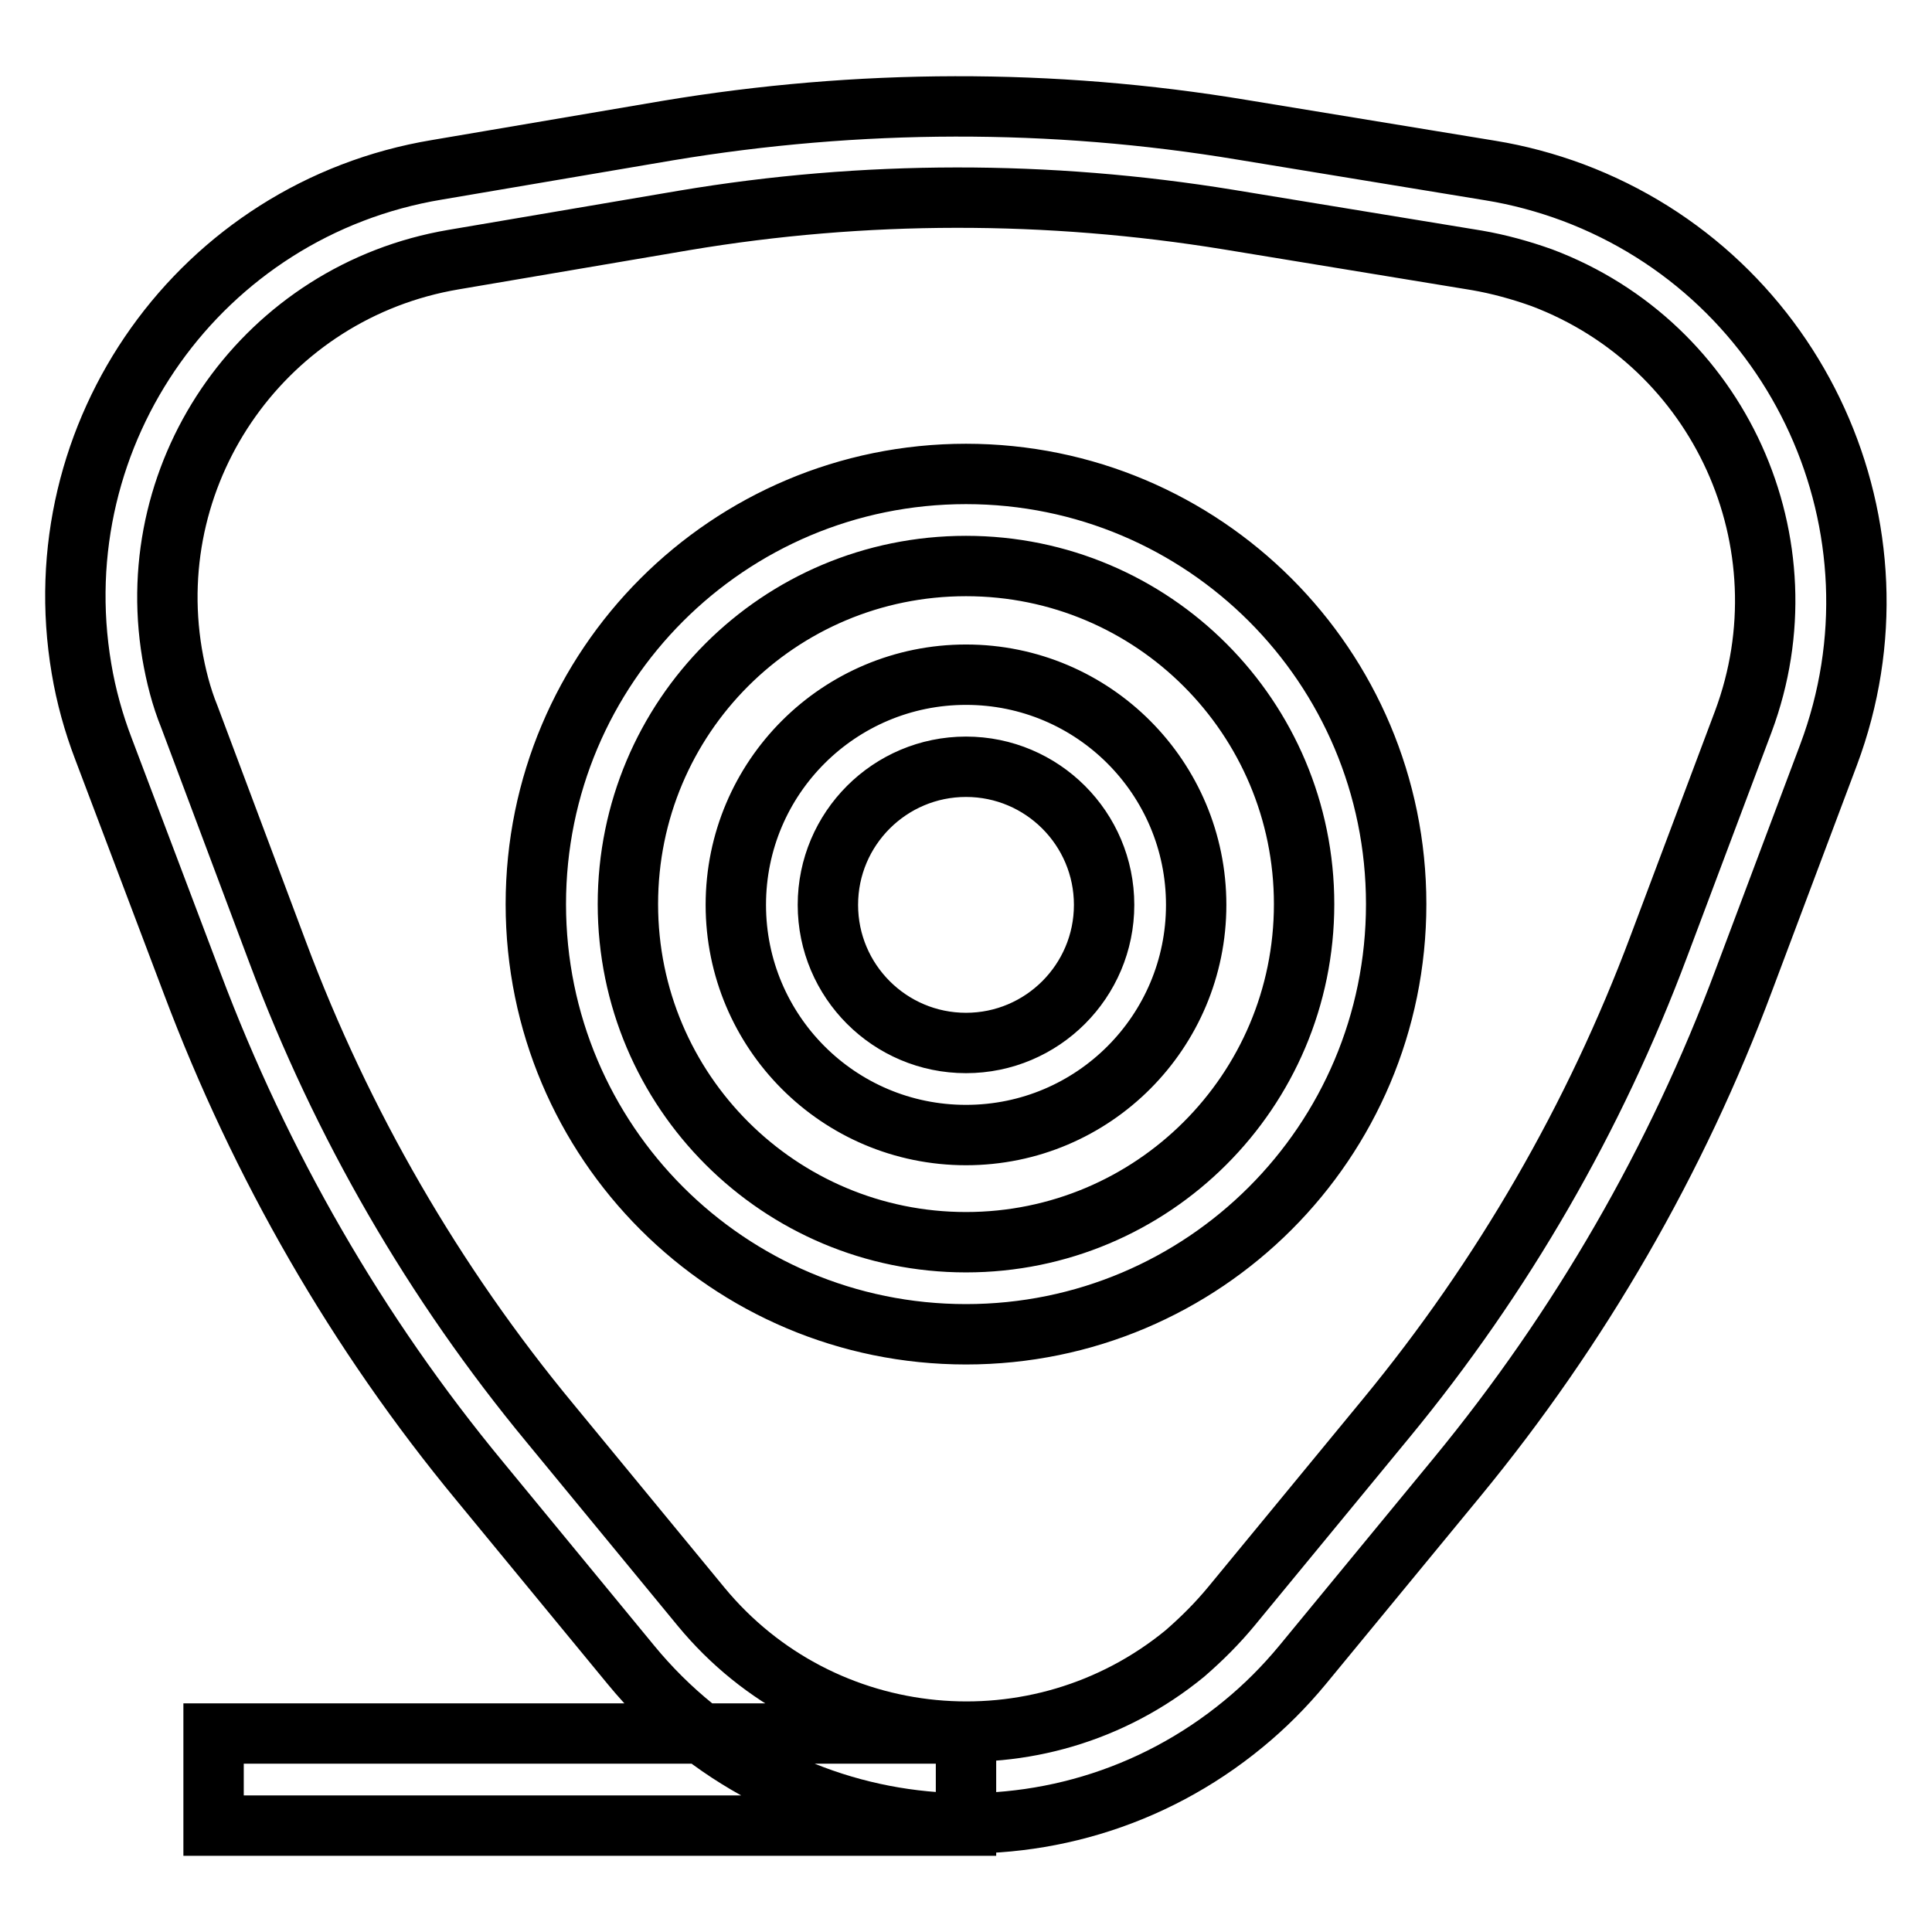 <?xml version="1.0" encoding="utf-8"?>
<!-- Svg Vector Icons : http://www.onlinewebfonts.com/icon -->
<!DOCTYPE svg PUBLIC "-//W3C//DTD SVG 1.1//EN" "http://www.w3.org/Graphics/SVG/1.1/DTD/svg11.dtd">
<svg version="1.1" xmlns="http://www.w3.org/2000/svg" xmlns:xlink="http://www.w3.org/1999/xlink" x="0px" y="0px" viewBox="0 0 256 256" enable-background="new 0 0 256 256" xml:space="preserve">
<g> <path stroke-width="8" fill-opacity="0" stroke="#000000"  d="M128,150.4c-16.9,0-30.5-13.7-30.5-30.5c0-16.9,13.7-30.5,30.5-30.5c16.9,0,30.5,13.7,30.5,30.5 C158.5,136.7,144.9,150.4,128,150.4z M128,138.2c10.1,0,18.3-8.2,18.3-18.3s-8.2-18.3-18.3-18.3c-10.1,0-18.3,8.2-18.3,18.3 S117.9,138.2,128,138.2z M193.1,195.7l-20.5,24.9c-2.4,2.9-5,5.5-7.8,7.8c-24.6,20.3-61,16.8-81.2-7.8l-20-24.3 c-16.3-19.7-29.1-42-38.1-65.9L13.7,99.2c-1.3-3.4-2.3-7-2.9-10.6C5.5,57.3,26.6,27.7,57.9,22.5l30.6-5.2 c25.2-4.2,50.9-4.3,76.1-0.1l32.9,5.4c3.7,0.6,7.4,1.6,10.9,2.9c29.9,11.2,45.1,44.6,33.9,74.5l-11.2,29.8 C222.2,153.7,209.3,176,193.1,195.7L193.1,195.7z M163.2,212.8l20.5-24.9c15.4-18.7,27.6-39.8,36.1-62.5l11.2-29.8 c8.8-23.6-3.1-49.9-26.7-58.8c-2.8-1-5.7-1.8-8.6-2.3l-32.9-5.4c-23.9-3.9-48.3-3.9-72.1,0.1l-30.6,5.2 C35.3,38.6,18.7,62,22.8,86.6c0.5,2.9,1.2,5.7,2.3,8.4l11.7,31.2c8.5,22.7,20.7,43.8,36.1,62.4l20,24.3c16,19.4,44.7,22.1,64.1,6.2 C159.3,217.1,161.3,215.1,163.2,212.8L163.2,212.8z M128,176.8c-31.5,0-57-25.5-57-57c0-31.5,25.5-57,57-57s57,25.5,57,57 C185,151.3,159.5,176.8,128,176.8z M128,164.6c24.7,0,44.8-20,44.8-44.8c0-24.7-20-44.8-44.8-44.8s-44.8,20-44.8,44.8 C83.2,144.6,103.3,164.6,128,164.6z M128,229.7v12.2H28.3v-12.2H128z"/></g>
</svg>